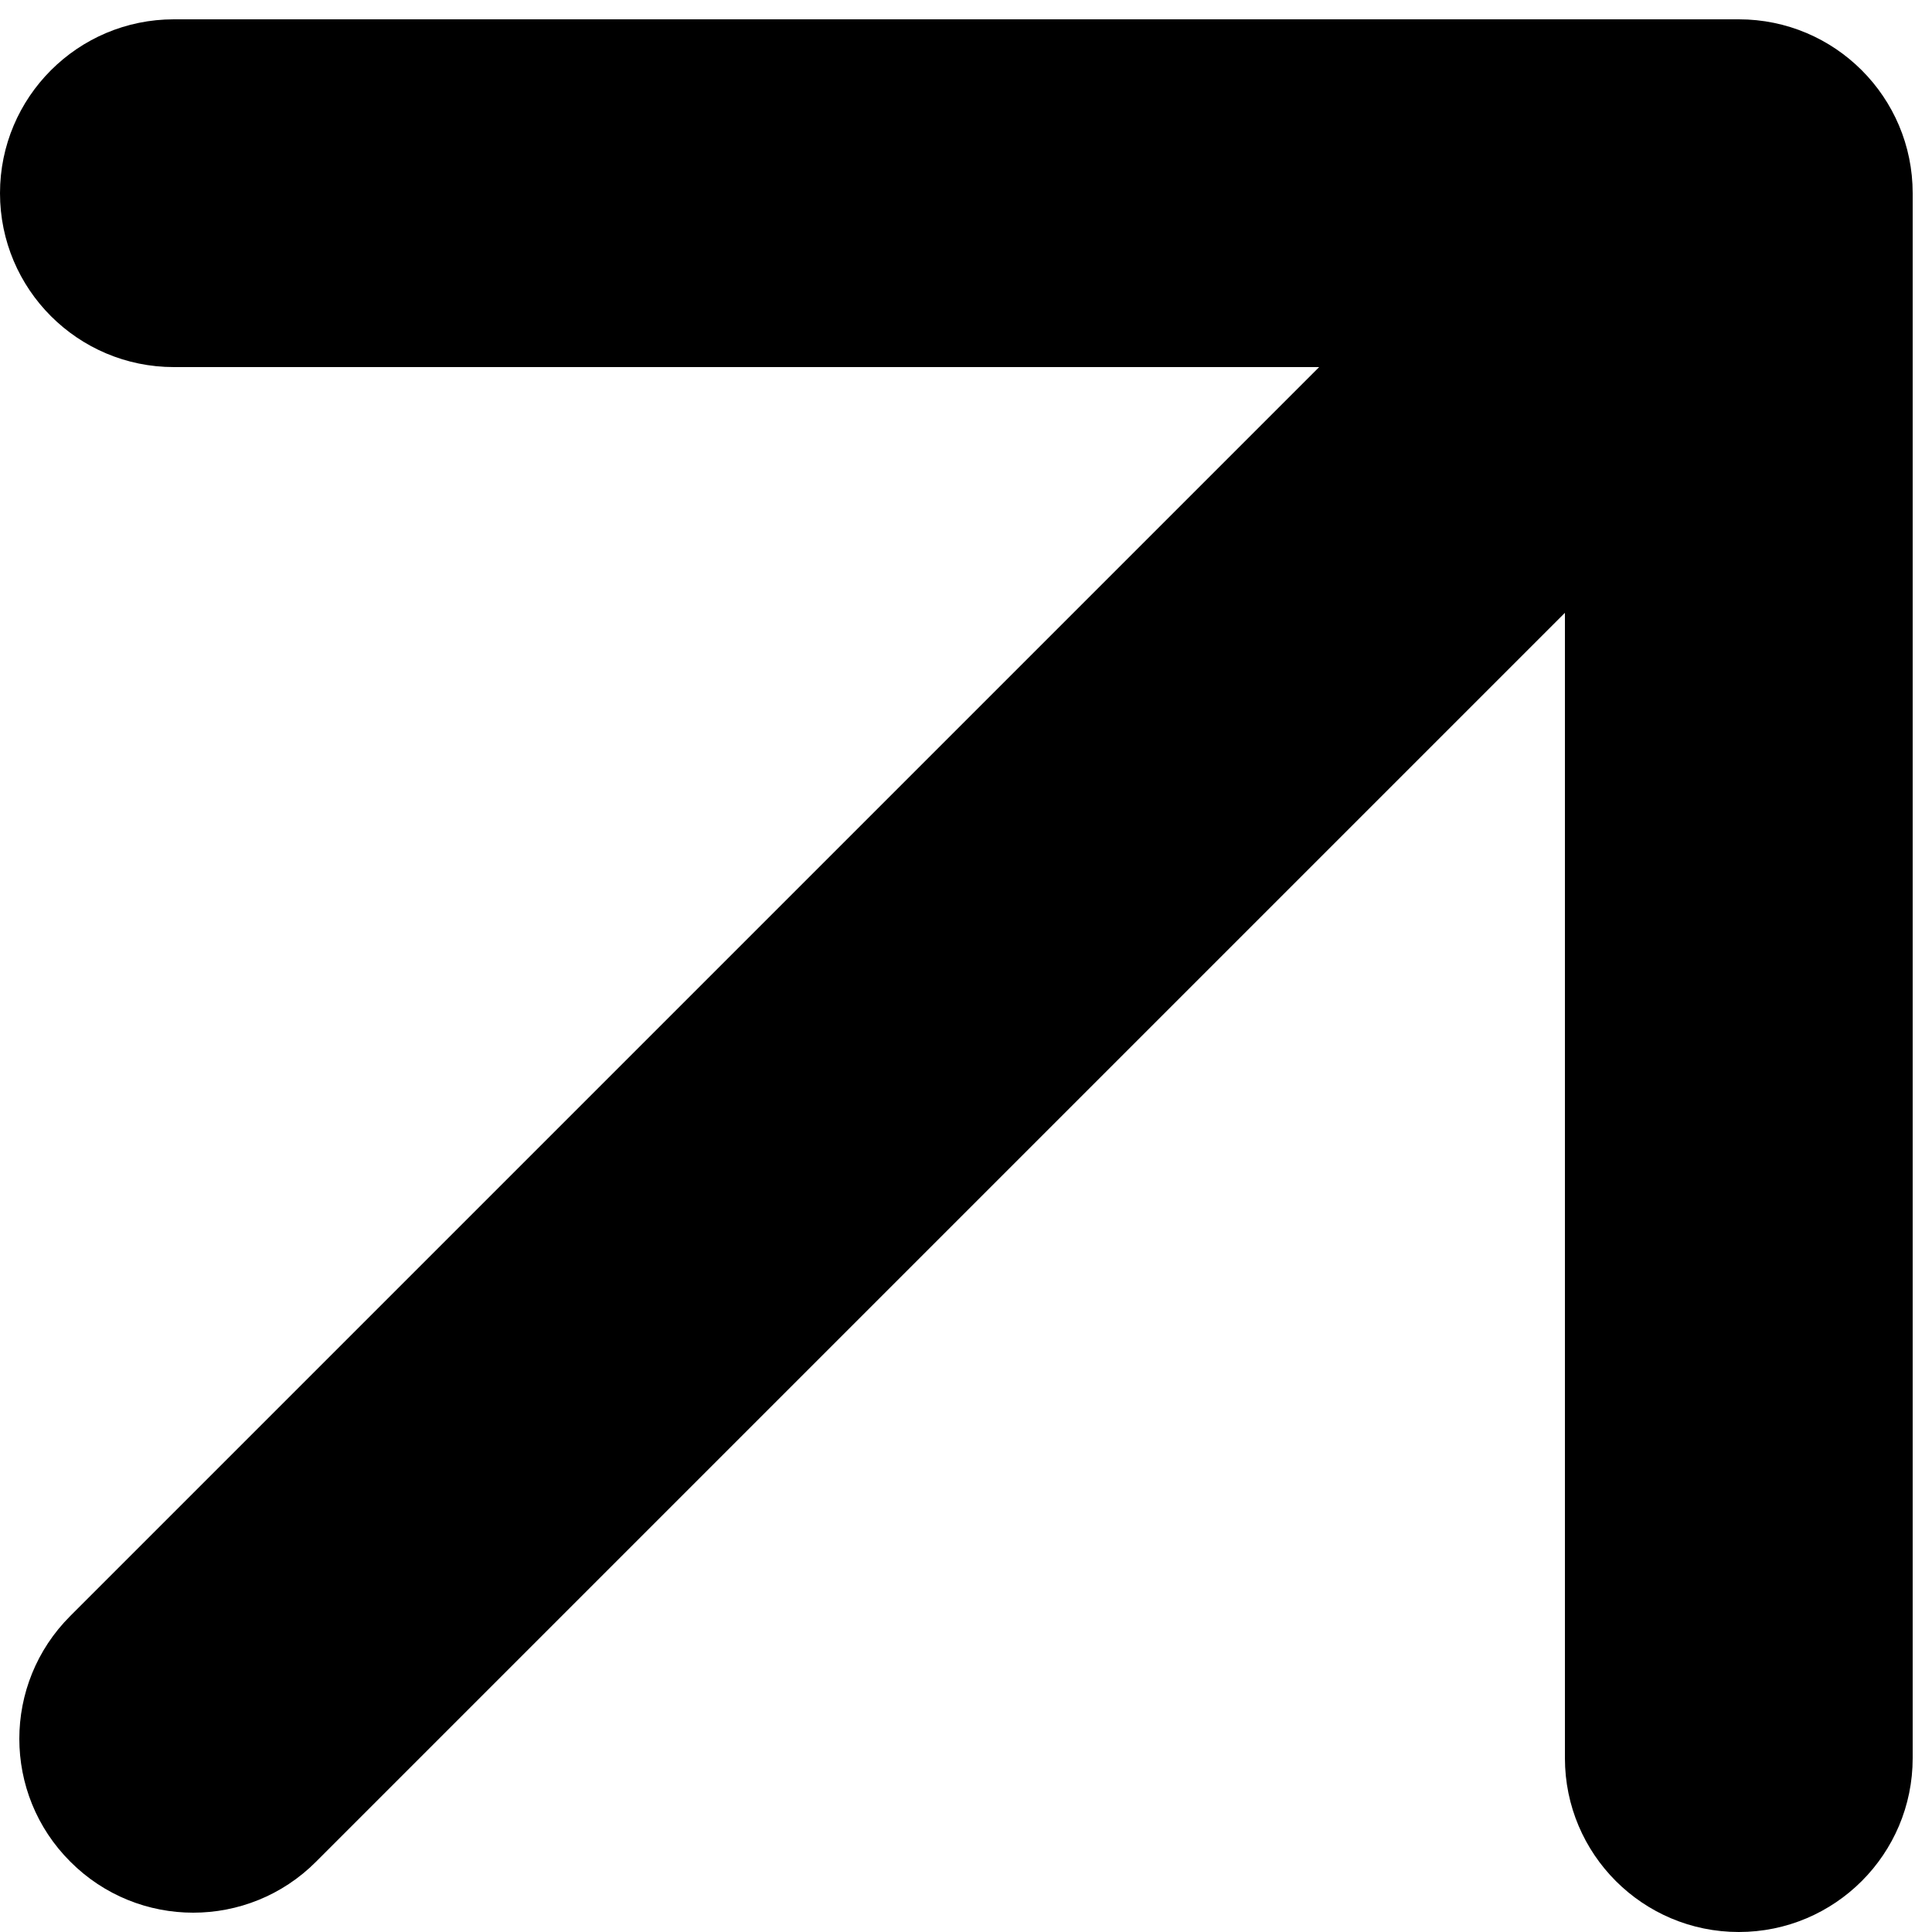 <svg width="10" height="10" viewBox="0 0 10 10" fill="none" xmlns="http://www.w3.org/2000/svg">
<path d="M0.364 8.364C0.012 8.715 0.012 9.285 0.364 9.636C0.715 9.988 1.285 9.988 1.636 9.636L0.364 8.364ZM9.9 1C9.9 0.503 9.497 0.1 9 0.1H0.9C0.403 0.1 2.38419e-07 0.503 2.38419e-07 1C2.38419e-07 1.497 0.403 1.9 0.9 1.9L8.1 1.9V9.1C8.1 9.597 8.503 10 9 10C9.497 10 9.9 9.597 9.9 9.1V1ZM1.636 9.636L9.636 1.636L8.364 0.364L0.364 8.364L1.636 9.636Z" fill="black"/>
</svg>
